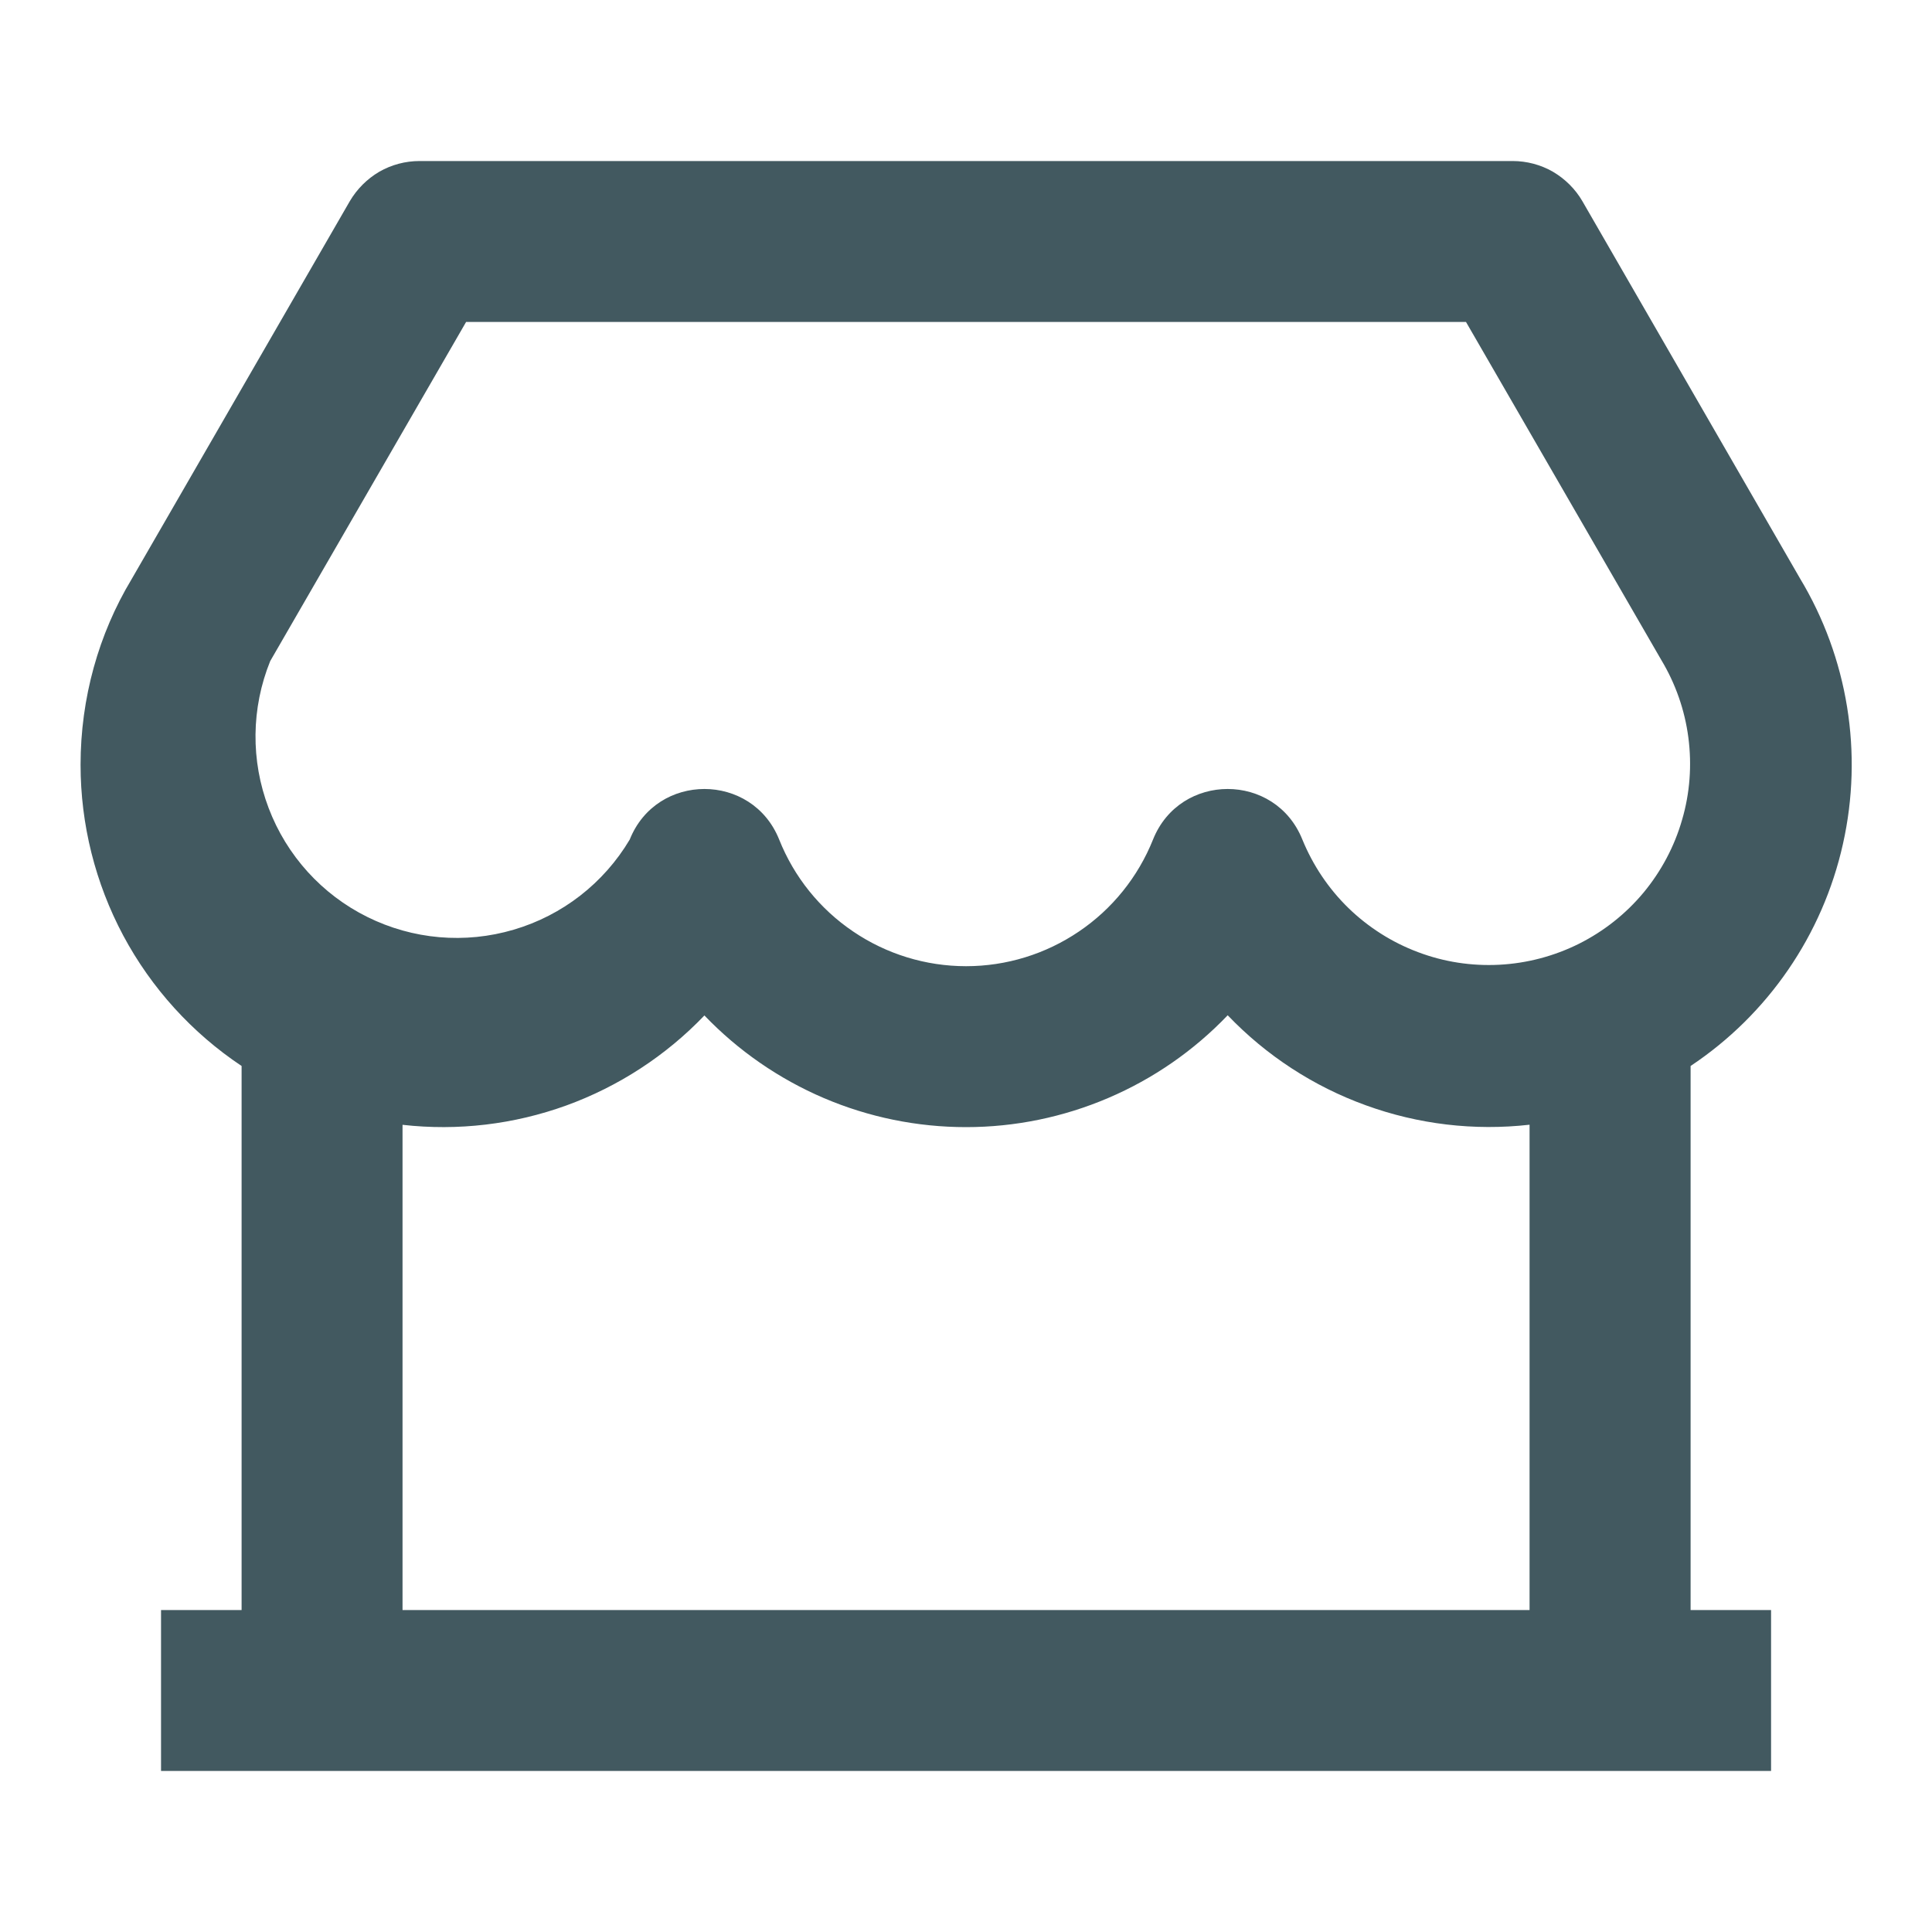 <svg width="20" height="20" viewBox="0 0 20 20" fill="none" xmlns="http://www.w3.org/2000/svg">
<g id="Group">
<path id="Vector" d="M17.501 11.035V16.667H18.334V18.333H1.667V16.667H2.501V11.035C1.988 10.693 1.567 10.229 1.276 9.685C0.986 9.141 0.834 8.534 0.834 7.917C0.834 7.228 1.021 6.563 1.361 5.998L3.621 2.083C3.695 1.957 3.8 1.852 3.926 1.778C4.053 1.705 4.197 1.667 4.343 1.667H15.659C15.805 1.667 15.949 1.705 16.076 1.778C16.202 1.852 16.308 1.957 16.381 2.083L18.632 5.985C19.13 6.811 19.289 7.796 19.078 8.737C18.868 9.677 18.303 10.501 17.501 11.035ZM15.834 11.643C15.261 11.708 14.681 11.639 14.139 11.442C13.597 11.246 13.108 10.927 12.709 10.51C12.359 10.876 11.939 11.167 11.473 11.366C11.008 11.565 10.507 11.668 10.001 11.668C9.495 11.668 8.994 11.566 8.528 11.367C8.063 11.168 7.642 10.877 7.292 10.512C6.894 10.928 6.404 11.247 5.862 11.444C5.32 11.64 4.74 11.709 4.167 11.644V16.667H15.834V11.644V11.643ZM4.825 3.333L2.797 6.844C2.6 7.331 2.594 7.874 2.781 8.365C2.967 8.856 3.332 9.259 3.802 9.492C4.273 9.726 4.814 9.773 5.318 9.624C5.822 9.476 6.251 9.142 6.519 8.691C6.798 7.993 7.786 7.993 8.066 8.691C8.22 9.078 8.487 9.41 8.832 9.643C9.177 9.877 9.584 10.002 10.001 10.002C10.417 10.002 10.824 9.877 11.169 9.643C11.514 9.41 11.781 9.078 11.936 8.691C12.215 7.993 13.202 7.993 13.482 8.691C13.591 8.957 13.752 9.198 13.958 9.399C14.164 9.599 14.409 9.755 14.678 9.856C14.947 9.958 15.234 10.002 15.521 9.987C15.808 9.972 16.088 9.898 16.345 9.77C16.602 9.641 16.83 9.461 17.014 9.24C17.197 9.019 17.334 8.762 17.413 8.486C17.494 8.21 17.515 7.921 17.478 7.636C17.441 7.351 17.345 7.077 17.197 6.831L15.176 3.333H4.826H4.825Z" fill="#425960"/>
</g>
</svg>
